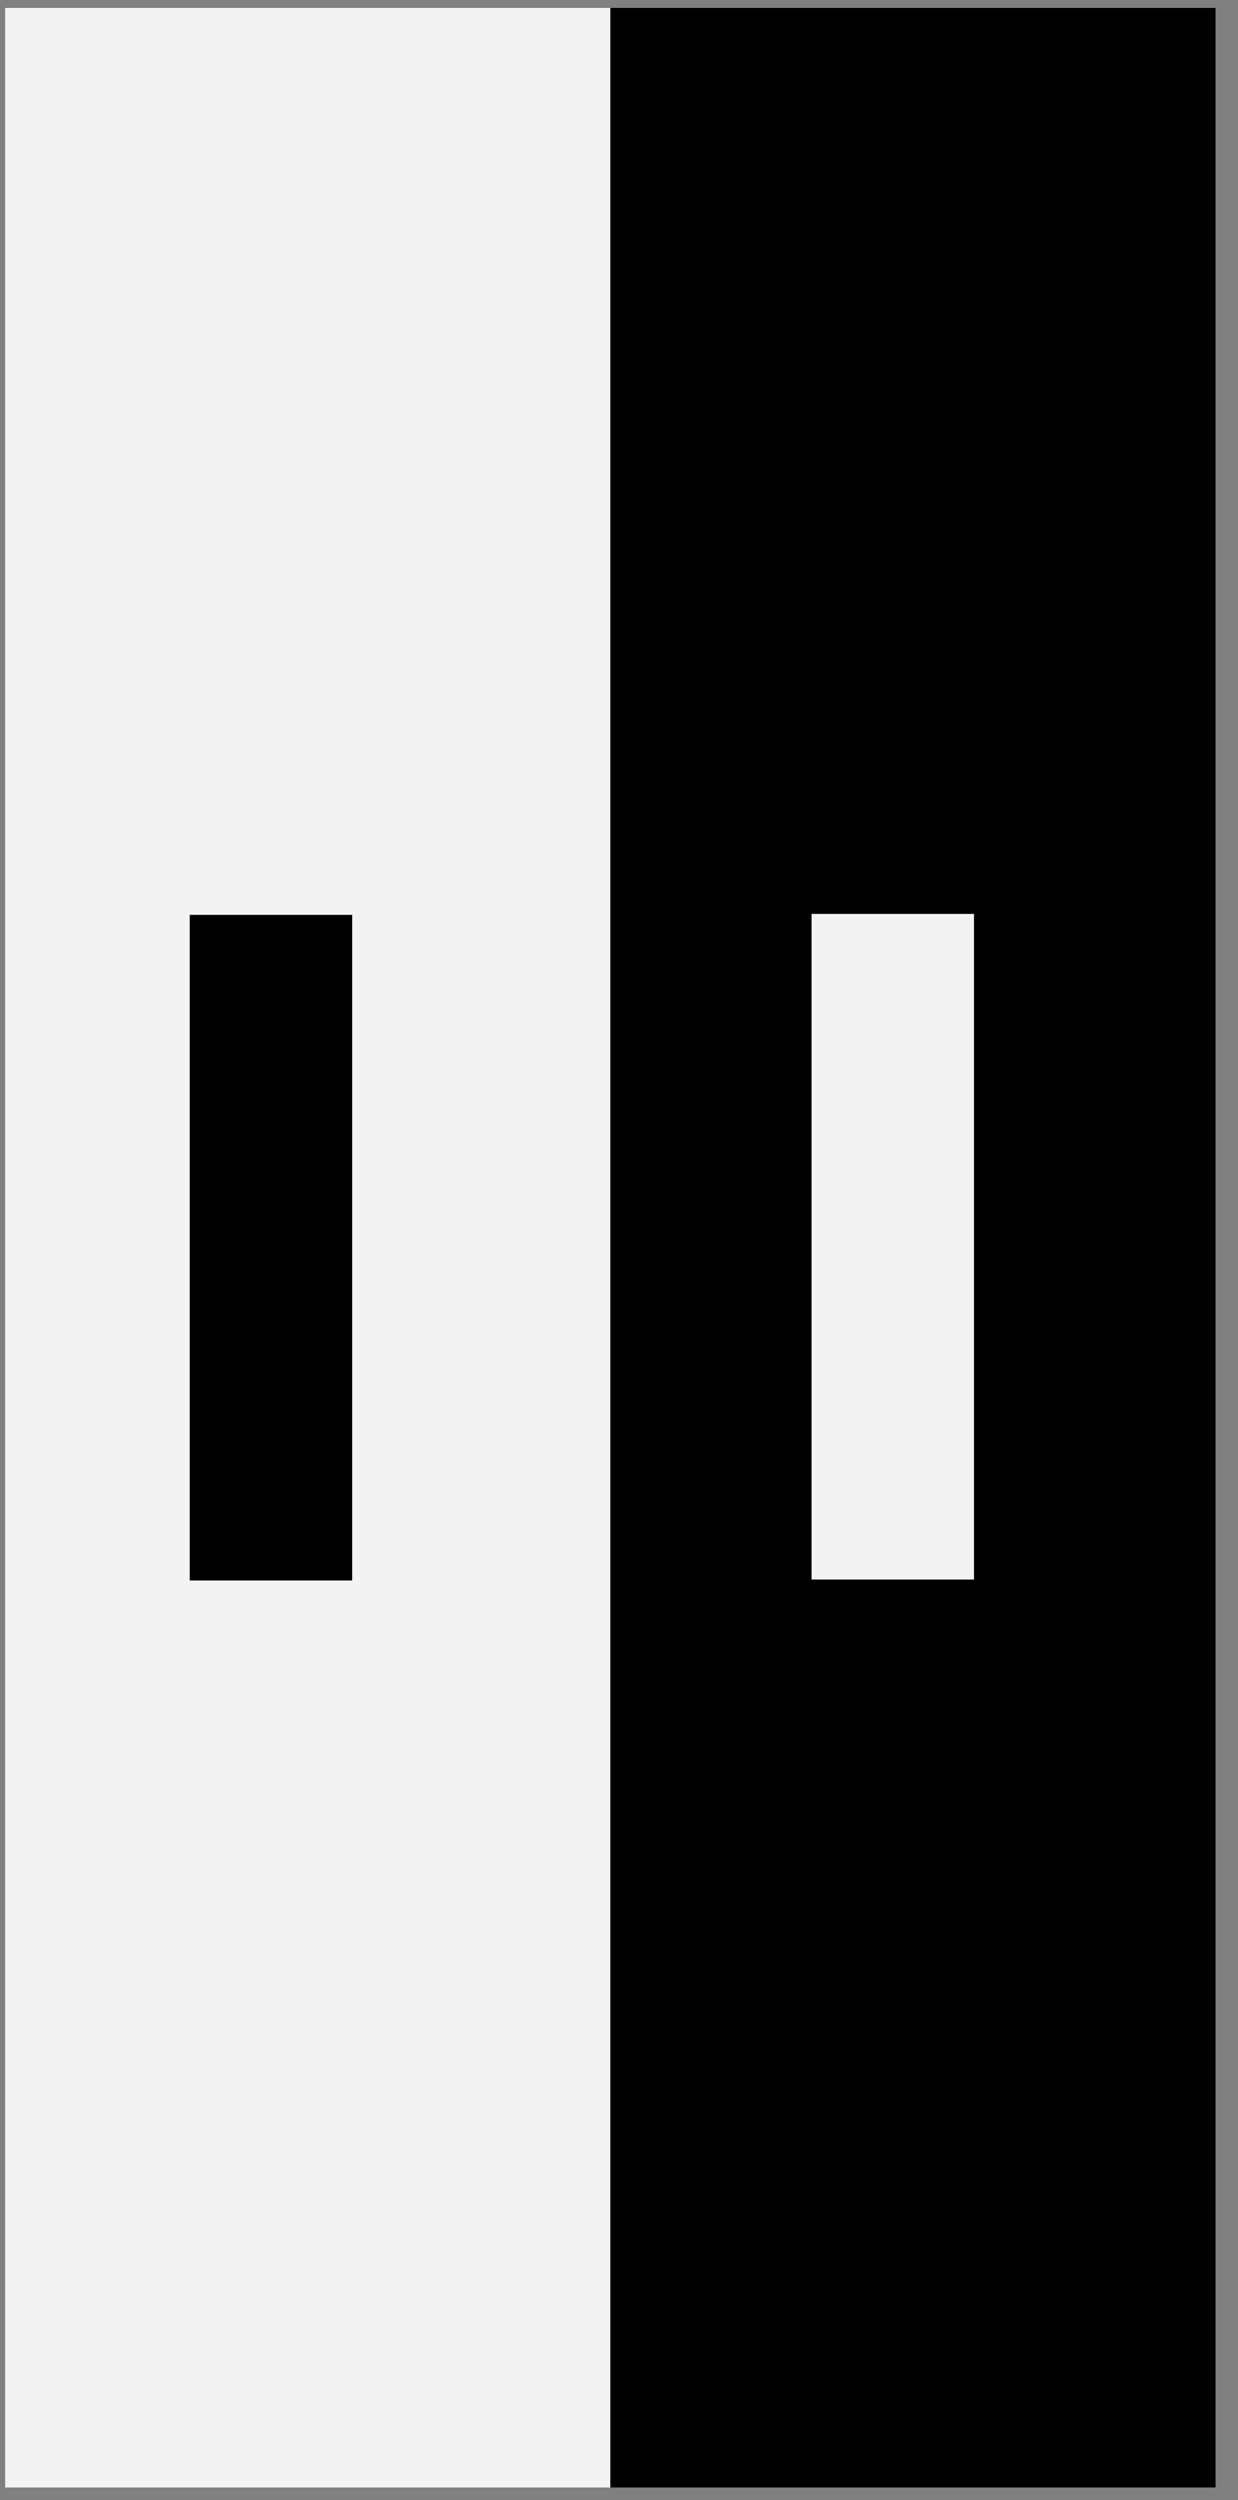 <svg width="54" height="109" viewBox="0 0 54 109" fill="none" xmlns="http://www.w3.org/2000/svg">
<rect x="0" y="0" width="54" height="109" fill="#808080" stroke="none"/>
<rect x="0.226" y="0.346" width="26.397" height="108.102" fill="#F4F3F3"/>
<rect x="26.963" y="0.685" width="25.718" height="107.423" fill="black" stroke="black" stroke-width="0.679"/>
<rect x="8.615" y="40.226" width="6.407" height="28.34" fill="black" stroke="black" stroke-width="0.679"/>
<rect x="35.399" y="39.844" width="7.086" height="29.02" fill="#F4F3F3"/>
</svg>
